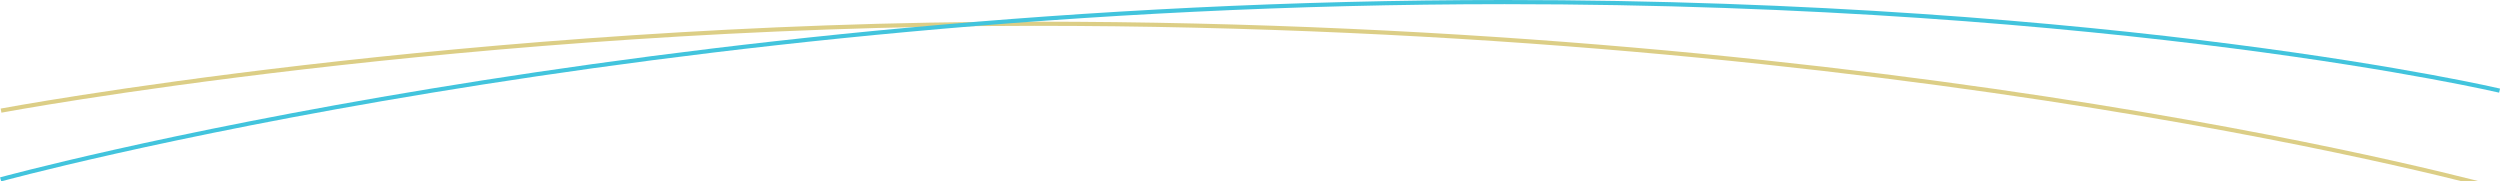 <?xml version="1.0" encoding="utf-8"?>
<!-- Generator: Adobe Illustrator 19.2.0, SVG Export Plug-In . SVG Version: 6.00 Build 0)  -->
<svg version="1.1" id="Layer_1" xmlns="http://www.w3.org/2000/svg" xmlns:xlink="http://www.w3.org/1999/xlink" x="0px" y="0px"
	 width="1200px" height="87.1px" viewBox="0 0 1200 87.1" style="enable-background:new 0 0 1200 87.1;" xml:space="preserve">
<style type="text/css">
	.st0{fill:none;stroke:#DCCE86;stroke-width:2;}
	.st1{fill:none;stroke:#42C4DD;stroke-width:2;}
</style>
<path class="st0" d="M0.5,53.1c0,0,222.8-41.7,495.9-41.7c420.1,0,703.2,79.2,703.2,79.2"/>
<path class="st1" d="M0.3,86.1C0.3,86.1,310.7,1,722.2,1c296.2,0,477.6,42.5,477.6,42.5"/>
</svg>
